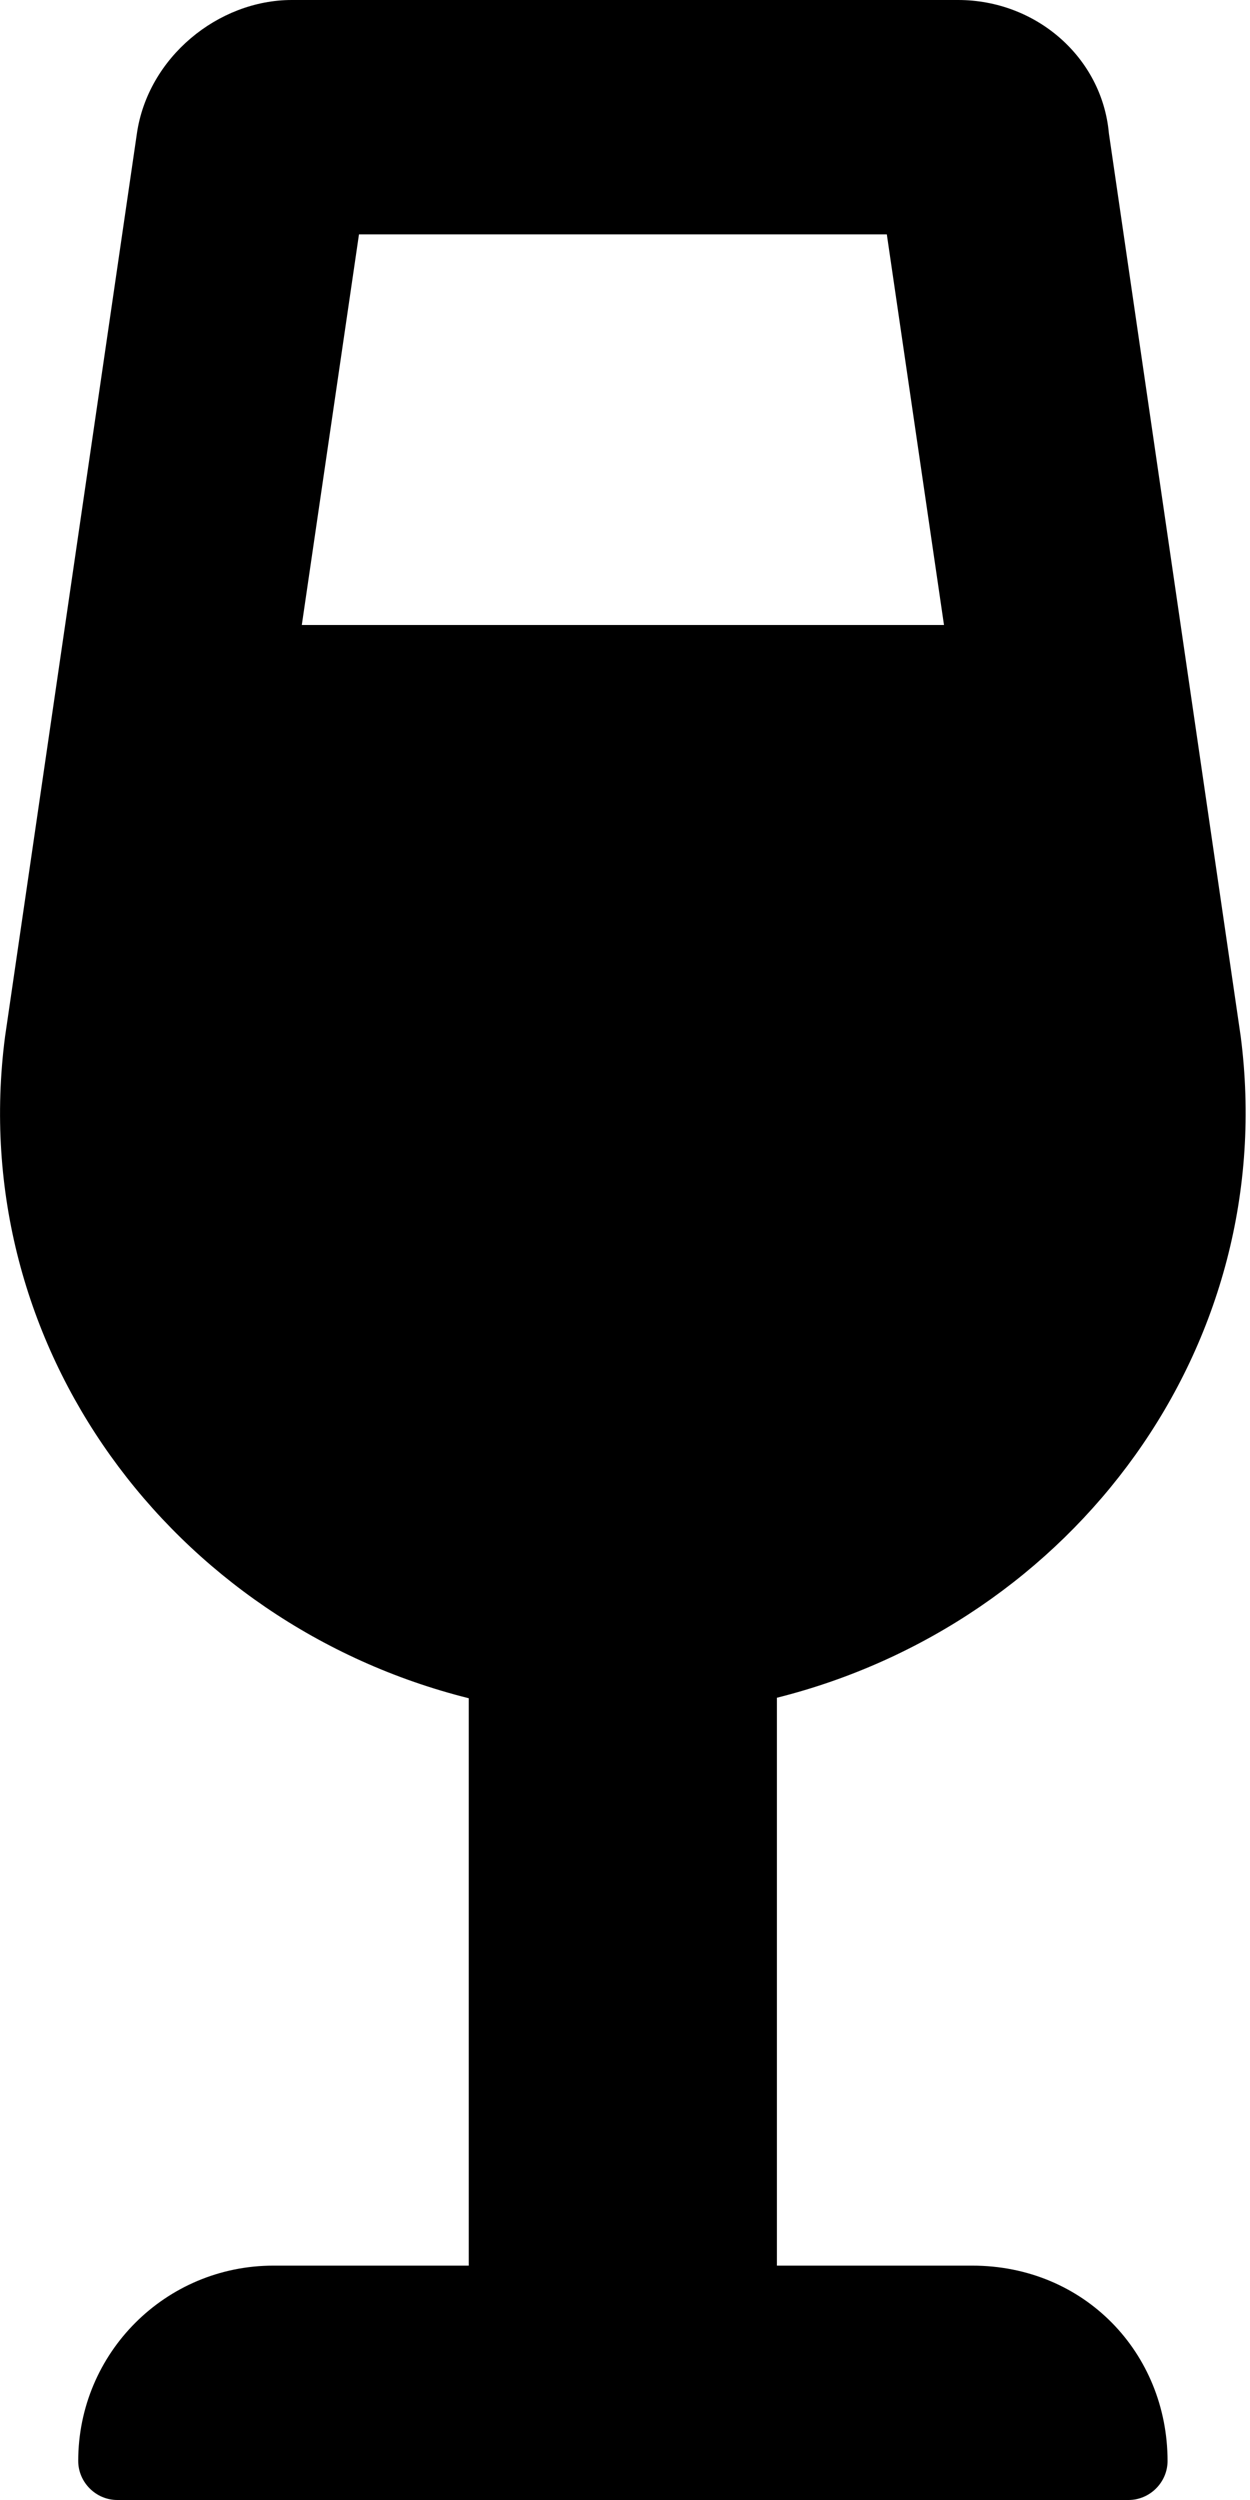 <svg xmlns="http://www.w3.org/2000/svg" viewBox="0 0 256 512"><!--! Font Awesome Pro 6.0.0-alpha3 by @fontawesome - https://fontawesome.com License - https://fontawesome.com/license (Commercial License) --><path d="M199.1 464h-39.99v-116.3c60.74-15.25 103.2-71.96 94.98-135.5l-26.99-184.9C225.7 11.75 212.2 0 196.2 0H59.77c-15.1 0-29.49 11.75-31.74 27.38L1.033 212.3c-8.248 63.5 34.23 120.3 94.97 135.5V464H56.01c-22.12 0-39.99 17.88-39.99 40c0 4.375 3.624 8 7.999 8h207.1c4.374 0 7.998-3.625 7.998-8C239.1 481.9 222.1 464 199.1 464zM61.81 128l11.71-80h108.1l11.71 80H61.81z"/></svg>